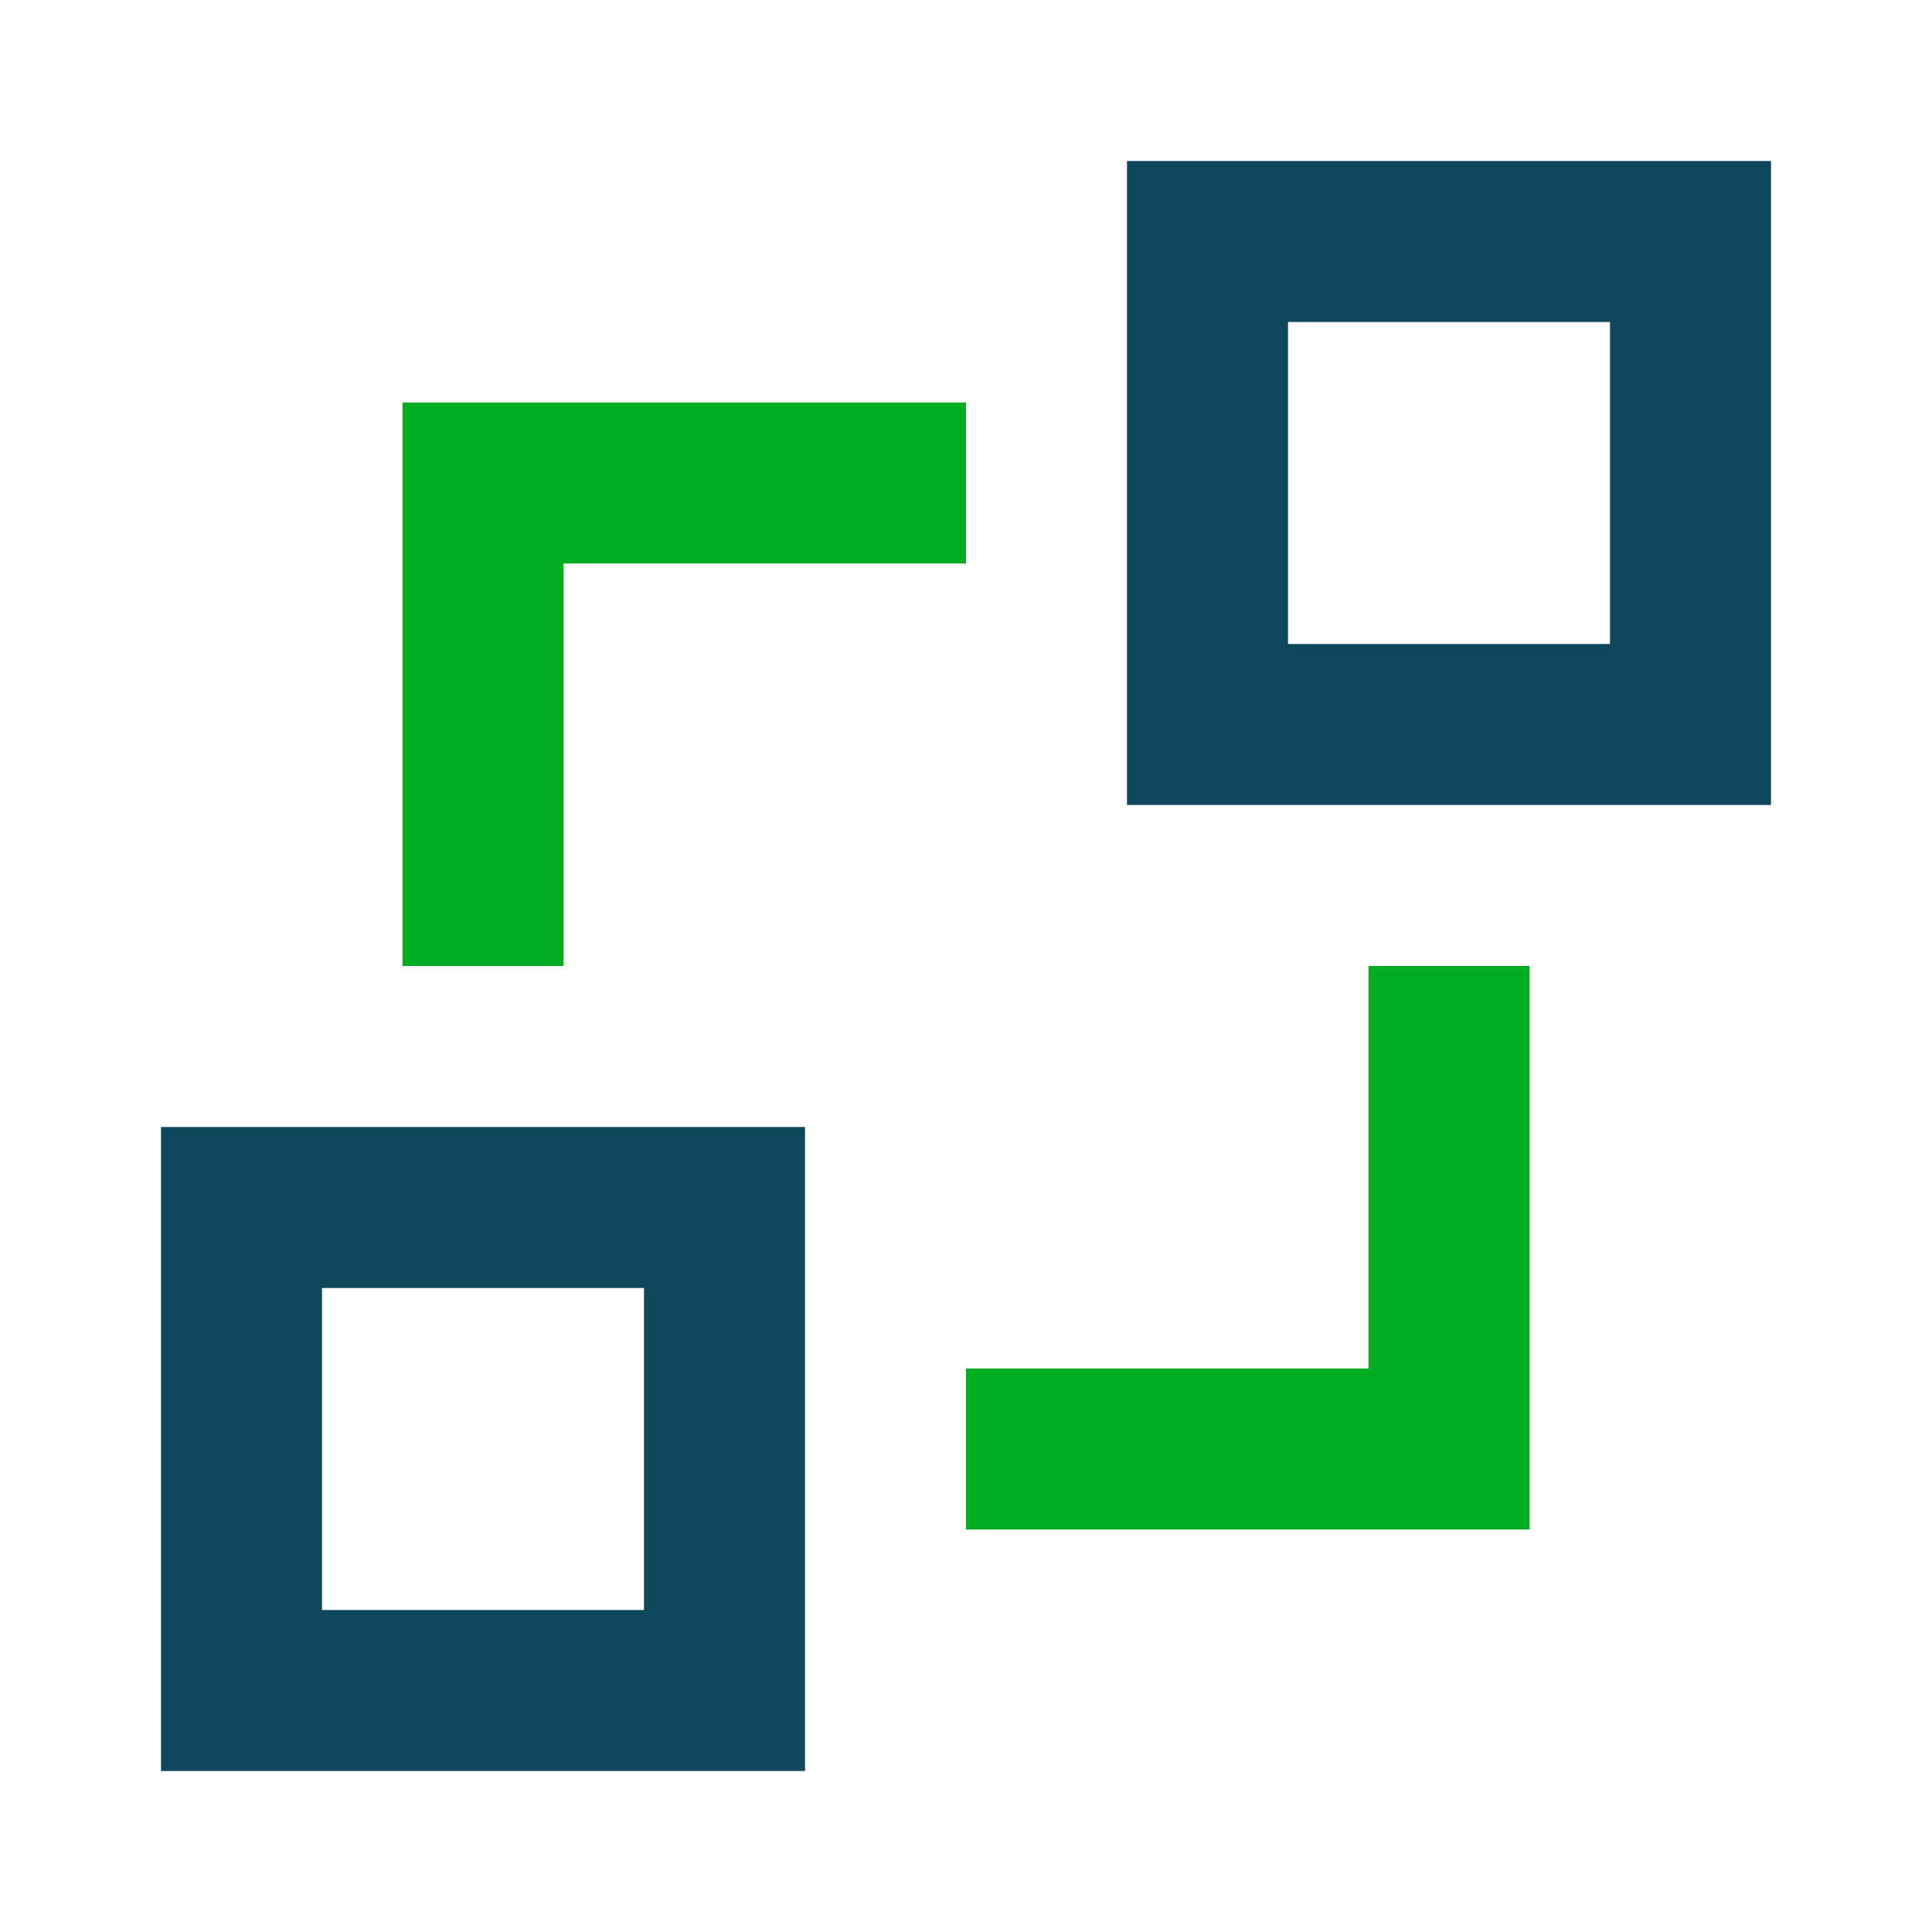 <svg width="24" height="24" viewBox="0 0 24 24" fill="none" xmlns="http://www.w3.org/2000/svg">
<g id=" 228">
<g id="Group">
<path id="Vector" d="M7 12H5V5H12V7H7V12Z" fill="#00AD21"/>
<path id="Vector_2" d="M14 2V10H22V2H14ZM20 8H16V4H20V8Z" fill="#0F485C"/>
<path id="Vector_3" d="M17 17H12V19H19V12H17V17Z" fill="#00AD21"/>
<path id="Vector_4" d="M2 14V22H10V14H2ZM8 20H4V16H8V20Z" fill="#0F485C"/>
</g>
</g>
</svg>
